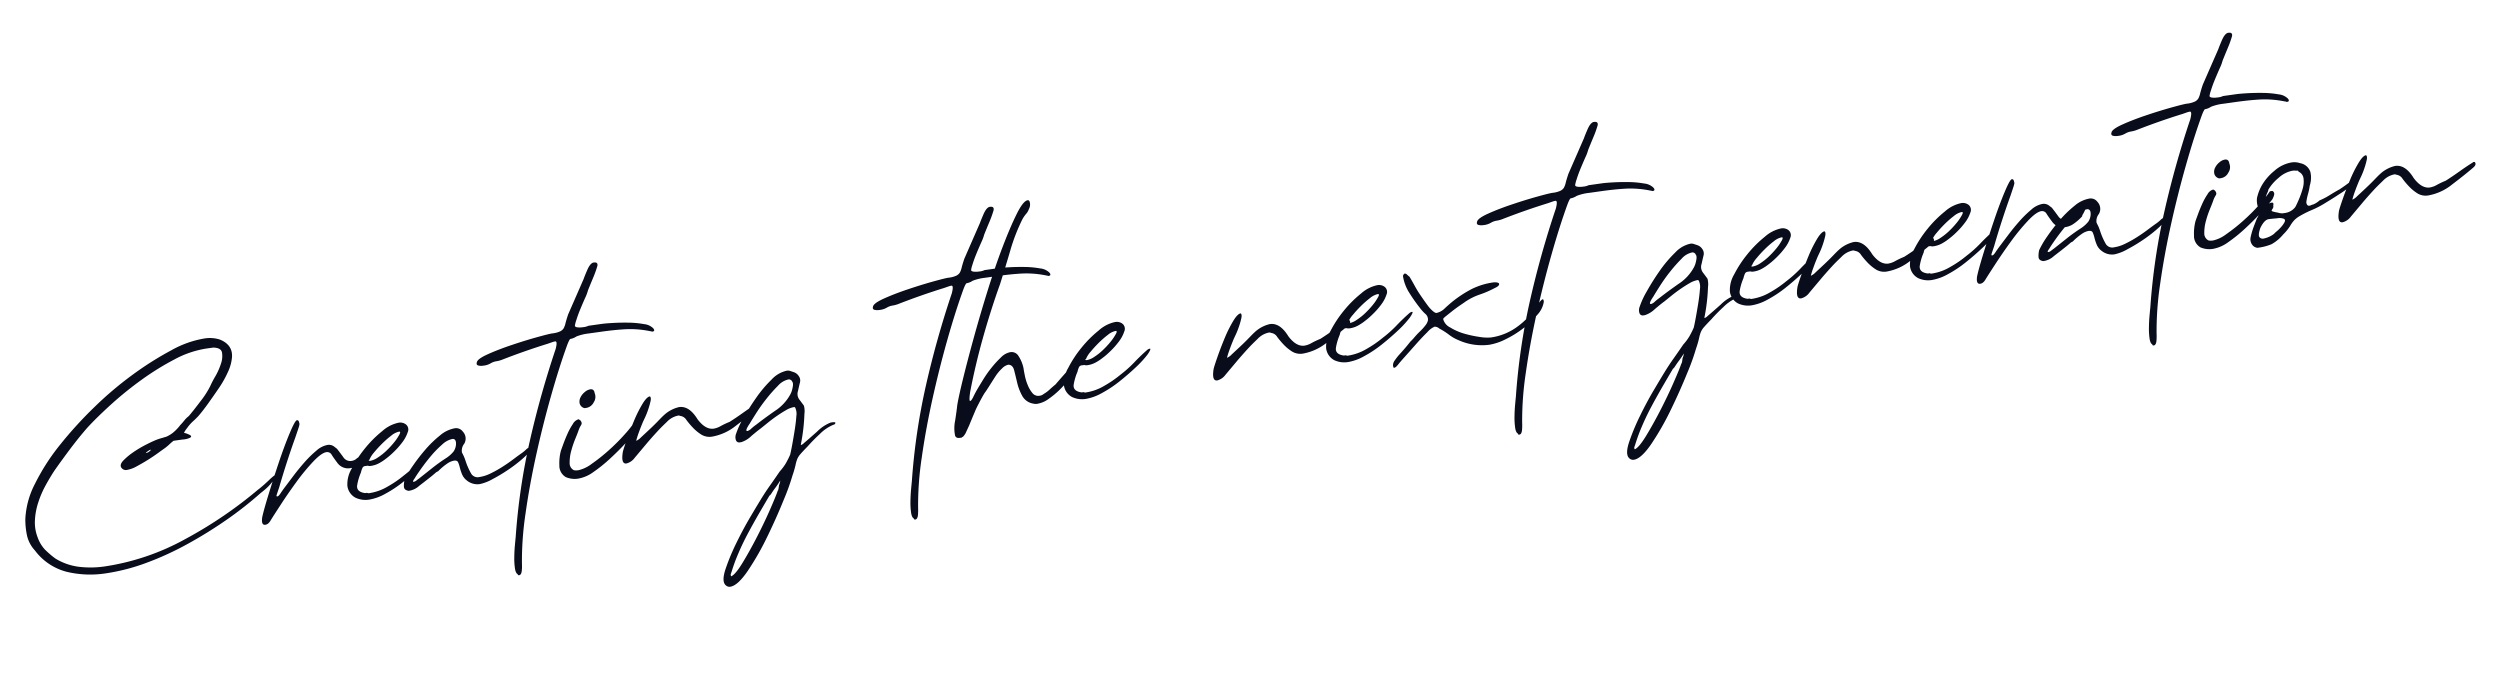 <svg xmlns="http://www.w3.org/2000/svg" width="591.621" height="161.566" viewBox="0 0 591.621 161.566">
  <path id="Path_361478" data-name="Path 361478" d="M-255.341-20.234h2.114a5.031,5.031,0,0,0,1.812-.151q.755-.3-.151-.83a4.424,4.424,0,0,0-1.057-.528,4.594,4.594,0,0,1,.529-.68l.528-.528a9.622,9.622,0,0,1,1.435-1.208q.68-.453,1.434-1.057,1.208-1.057,2.718-2.642t3.02-3.247a24.346,24.346,0,0,0,2.643-3.473,10.2,10.2,0,0,0,1.434-3.322q.6-2.869-2.265-4.53a7.837,7.837,0,0,0-3.775-.755,24.015,24.015,0,0,0-7.928,1.661,76.246,76.246,0,0,0-9.739,4.379,83.377,83.377,0,0,0-10.193,6.417,95.487,95.487,0,0,0-9.286,7.7,50.257,50.257,0,0,0-7.1,8.23,20.182,20.182,0,0,0-3.473,8,18.09,18.09,0,0,0-.151,4,7.745,7.745,0,0,0,1.359,3.7,13.616,13.616,0,0,0,6.719,6.04,23.969,23.969,0,0,0,8.984,1.661,47.248,47.248,0,0,0,10.042-1.133,71.414,71.414,0,0,0,10.344-3.1A103.23,103.23,0,0,0-245.451,0a86.658,86.658,0,0,0,8.833-5.134q.3-.151,1.133-.679A12,12,0,0,0-233.9-7.022q.755-.679,1.359-1.284t.6-.906a2.944,2.944,0,0,0-.831.378,15.012,15.012,0,0,0-1.51.981q-.83.6-1.661,1.133t-1.133.68a100.486,100.486,0,0,1-18.5,9.135,56.753,56.753,0,0,1-20.159,3.851,23.043,23.043,0,0,1-5.889-.755A13.939,13.939,0,0,1-286.9,3.473,22.124,22.124,0,0,1-289.09.982a8.432,8.432,0,0,1-1.284-3.1,9.732,9.732,0,0,1-.075-4,16.179,16.179,0,0,1,1.359-4.077,23.115,23.115,0,0,1,2.341-3.851q1.359-1.812,2.567-3.171,2.114-2.265,4.454-4.605t4.605-4.3q2.567-2.114,6.342-4.681a82.571,82.571,0,0,1,7.927-4.756,64.417,64.417,0,0,1,8.381-3.7,23.456,23.456,0,0,1,7.852-1.51h1.661q1.812.3,1.887,1.434a5.266,5.266,0,0,1-.6,2.567,15.045,15.045,0,0,1-1.736,2.793,23.417,23.417,0,0,0-1.51,2.114,20.7,20.7,0,0,1-2.794,3.247q-2.038,2.038-3.247,3.1a6,6,0,0,0-1.132.83,14.46,14.46,0,0,1-1.133.981,10.864,10.864,0,0,1-1.661,1.359,6.967,6.967,0,0,1-1.963.906q-.906.151-1.51.227a11.806,11.806,0,0,0-1.661.378q-.6.151-2.114.68a25.849,25.849,0,0,0-3.02,1.283,15.045,15.045,0,0,0-2.567,1.586q-1.057.831-.755,1.585a1.3,1.3,0,0,0,1.359.755,7.139,7.139,0,0,0,2.34-.528q1.434-.529,2.793-1.133t2.492-1.208q1.133-.6,1.435-.755a10.979,10.979,0,0,0,1.434-.83Q-256.1-19.781-255.341-20.234Zm-6.191,1.51a1.159,1.159,0,0,1,.453-.151q.3,0,0,.151a1.864,1.864,0,0,1-1.057.453Q-262.438-18.271-261.532-18.724Zm43.639,5.134a2.049,2.049,0,0,0-1.51-.6,5.5,5.5,0,0,0-2.794.981,25.588,25.588,0,0,0-3.171,2.34q-1.586,1.359-3.02,2.793l-2.34,2.34q-.755.755-1.283,1.359t-.831.6q-.3,0-.076-.453l.831-1.661q1.208-2.718,2.643-5.662t2.793-5.512l.982-1.963q.529-1.057.378-1.208,0-.755-.453-.755t-2.114,2.794q-1.661,2.793-3.473,6.417T-234.8-4.606Q-236.466-1.057-237.07.6q-.453,1.51.151,1.812.906.3,1.812-.906.755-.906,2.794-3.247t4.379-4.757a49.6,49.6,0,0,1,4.605-4.228q2.265-1.812,3.473-1.812a1.212,1.212,0,0,1,1.133.83q.377.831,1.132,2.189A3.1,3.1,0,0,0-214.722-8a4.647,4.647,0,0,0,2.189-.6,11.97,11.97,0,0,0,2.039-1.359,1.158,1.158,0,0,1,.3-.529,6.869,6.869,0,0,0,.529-.755,3.31,3.31,0,0,0,.3-.6q.076-.227-.227-.226a4.055,4.055,0,0,0-1.434.83,9.217,9.217,0,0,1-1.888,1.132,2.208,2.208,0,0,1-1.359.453,1.942,1.942,0,0,1-1.812-1.132q-.6-1.133-1.208-2.189Zm5.738,11.929q-2.114-.6-1.585-2.189a13.026,13.026,0,0,1,1.283-2.794,5.01,5.01,0,0,1,.529-1.057.8.8,0,0,1,.68-.3h.6a1.681,1.681,0,0,0,.755.151,5.631,5.631,0,0,0,2.038-.377,11.169,11.169,0,0,0,1.736-.83,16.939,16.939,0,0,0,1.888-1.208,18.5,18.5,0,0,0,2.416-2.038,8.128,8.128,0,0,0,1.661-2.265,1.531,1.531,0,0,0-.227-1.887,2.245,2.245,0,0,0-1.661-.6,8.454,8.454,0,0,0-4.077,1.434,26.963,26.963,0,0,0-4.605,3.473,27.218,27.218,0,0,0-3.775,4.3,7.233,7.233,0,0,0-1.585,3.926,3.7,3.7,0,0,0,1.51,3.02A5.582,5.582,0,0,0-211.4,0a11.693,11.693,0,0,0,3.926-.831,27.576,27.576,0,0,0,4.454-2.114q2.19-1.284,4.228-2.718a24.956,24.956,0,0,0,3.247-2.642,6,6,0,0,0,.755-.906q.3-.453,0-.453a1.468,1.468,0,0,0-.755.3q-1.812,1.208-3.322,2.416a28.259,28.259,0,0,1-3.624,2.416,25.565,25.565,0,0,1-4.077,2.038,12.076,12.076,0,0,1-4.53.981.874.874,0,0,1-.6-.151Zm2.114-7.7a5.964,5.964,0,0,1,1.283-1.51,27.958,27.958,0,0,1,2.19-1.812,22.063,22.063,0,0,1,2.416-1.585,4.326,4.326,0,0,1,1.963-.68q.6,0-.3,1.057a11.138,11.138,0,0,1-1.359,1.434,20.738,20.738,0,0,1-1.963,1.586A13.816,13.816,0,0,1-208-9.589a4.692,4.692,0,0,1-1.887.529.67.67,0,0,1-.3-.076Q-210.343-9.211-210.041-9.362Zm19.781,3.02q.755,0,.906.529a7.436,7.436,0,0,1,.227,1.284,11.708,11.708,0,0,0,.3,1.661,3.561,3.561,0,0,0,.981,1.661A3.919,3.919,0,0,0-184.975,0,10.546,10.546,0,0,0-181.8-.755a38.142,38.142,0,0,0,4.228-1.812,32.528,32.528,0,0,0,3.775-2.19q1.661-1.132,1.812-1.736.3-.453-.3-.453a2.717,2.717,0,0,0-.831.453,10.711,10.711,0,0,1-.982.6q-.906.453-2.265,1.208t-2.869,1.434a27.009,27.009,0,0,1-2.944,1.132,8.828,8.828,0,0,1-2.643.453,1.793,1.793,0,0,1-1.812-.981,15.929,15.929,0,0,1-.906-3.1,12.5,12.5,0,0,0-.3-1.359l-.3-.906a2.632,2.632,0,0,1,.831-1.963,2.4,2.4,0,0,0,.076-2.869,1.96,1.96,0,0,0-1.812-1.057,7.41,7.41,0,0,0-3.7,1.208,26.043,26.043,0,0,0-3.926,2.869,44.533,44.533,0,0,0-3.473,3.4,21.724,21.724,0,0,0-2.34,2.944,5.615,5.615,0,0,0-.377,1.586q-.076.831.981,1.133a4.534,4.534,0,0,0,2.643-.831q1.737-.982,2.492-1.434,1.057-.6,1.963-1.208l.453-.151a14.262,14.262,0,0,1,2.567-1.586A4.109,4.109,0,0,1-190.26-6.342Zm-1.661-.906a40.427,40.427,0,0,0-3.624,1.887q-1.661.982-3.473,2.039-.3.151-.68.378a1.354,1.354,0,0,1-.68.227q-.453,0,.3-.755.6-.755,1.888-2.114t2.718-2.642a24.206,24.206,0,0,1,2.945-2.265,5,5,0,0,1,2.567-.981q.755,0,.755.906a3.312,3.312,0,0,1-.831,2.038A7.236,7.236,0,0,1-191.921-7.248Zm34.428-24.16a11.218,11.218,0,0,1,2.945-.3h2.945q3.322,0,5.965.226a23.24,23.24,0,0,1,5.662,1.283.308.308,0,0,1,.227.076.308.308,0,0,0,.227.075q.755,0,.3-.755a3.644,3.644,0,0,0-2.038-1.284,21.957,21.957,0,0,0-3.473-.83q-1.887-.3-3.7-.453t-2.718-.151h-3.171a3.75,3.75,0,0,1-1.359.151,4.725,4.725,0,0,1-1.284-.151q-.529-.151-.529-.453a7.061,7.061,0,0,1,.529-1.284q.529-1.133,1.284-2.416t1.51-2.492a9.96,9.96,0,0,0,.906-1.661q.6-1.057,1.585-2.718a25.071,25.071,0,0,0,1.434-2.718q.3-.906-.755-.906h-.151q-.755.151-1.586,1.51t-1.132,1.963l-2.416,3.926-2.416,3.926q-.6,1.208-.906,1.963a4.582,4.582,0,0,1-.6,1.132,2.047,2.047,0,0,1-.906.6,6.1,6.1,0,0,1-1.963.227q-.755,0-3.624.377t-6.115.982q-3.247.6-5.889,1.359t-2.944,1.51q-.3.6.151.831a2.72,2.72,0,0,0,1.208.226,4.206,4.206,0,0,0,1.812-.3,3.709,3.709,0,0,1,1.359-.3,7,7,0,0,0,1.359-.151q5.738-1.359,11.325-2.265l1.133-.227a3.5,3.5,0,0,1,.68-.075q.6,0-.151,1.812a223.574,223.574,0,0,0-9.135,20.838,150.332,150.332,0,0,0-6.418,21.9q-.151.6-.453,1.887t-.528,2.718a17.035,17.035,0,0,0-.227,2.642q0,1.208.453,1.51a.267.267,0,0,0,.3.3q.6,0,.831-1.208a11.818,11.818,0,0,0,.227-1.51A75.53,75.53,0,0,1-175.236,8.38q1.887-6.568,4.454-13.439t5.436-13.364q2.869-6.493,5.436-11.325.755-1.359.982-1.284A3.691,3.691,0,0,0-157.493-31.408ZM-146.47-9.664A28.992,28.992,0,0,1-149.49-6.8a46.274,46.274,0,0,1-4.228,3.171A40.958,40.958,0,0,1-158.1-1.057,8.153,8.153,0,0,1-161.419,0a3.346,3.346,0,0,1-1.057-.151,1.824,1.824,0,0,1-.755-1.888,10.073,10.073,0,0,1,.755-2.718,22.814,22.814,0,0,1,1.359-2.718q.755-1.283,1.057-1.887a5.55,5.55,0,0,1,.755-1.133q.453-.528-.151-1.283-.151,0-.151-.076t-.151-.076a2.23,2.23,0,0,0-1.435.906,14.462,14.462,0,0,0-1.585,2.114q-.755,1.208-1.359,2.341t-.755,1.434a11.44,11.44,0,0,0-.831,3.322,3.106,3.106,0,0,0,1.133,3.02,5.3,5.3,0,0,0,2.869.755A8.62,8.62,0,0,0-157.946.906a35.846,35.846,0,0,0,4.3-2.567q2.19-1.51,4.228-3.171t3.246-2.869q.755-1.057.6-1.51t-.453-.453Zm-11.023-4.681a2.384,2.384,0,0,0,1.887-1.057,2.291,2.291,0,0,0,.529-2.114q0-1.057-.906-1.057a2.708,2.708,0,0,0-1.359.453,3.732,3.732,0,0,0-1.208,1.132,2.14,2.14,0,0,0-.377,1.434,1.544,1.544,0,0,0,.981,1.208Zm33.069,8a18.856,18.856,0,0,0-2.189.679,4.928,4.928,0,0,1-1.737.378q-1.963,0-3.473-2.718-1.51-3.473-3.926-3.473a7.834,7.834,0,0,0-3.775,1.359q-.453.3-1.51,1.133t-2.341,1.736q-1.284.906-2.265,1.585a3.4,3.4,0,0,1-1.283.68,19.887,19.887,0,0,1,.906-1.888q.6-1.133,1.057-1.887.151-.3.755-1.208a18.24,18.24,0,0,0,1.132-1.963,18.232,18.232,0,0,0,.831-1.887q.3-.831,0-1.133-.755,0-2.038,1.586a30.325,30.325,0,0,0-2.492,3.624q-1.208,2.038-2.265,4.077T-150.4-2.869Q-151.3,0-149.943,0a3.468,3.468,0,0,0,2.114-1.057l3.02-2.718q1.51-1.359,3.171-2.718.906-.755,2.492-1.887a5.039,5.039,0,0,1,2.794-1.133.874.874,0,0,1,.6.151,1.972,1.972,0,0,1,1.284,1.132,19.147,19.147,0,0,0,1.283,2.038A10.317,10.317,0,0,0-131.446-4.3a3.724,3.724,0,0,0,2.492.831,12.412,12.412,0,0,0,5.965-1.812q3.246-1.812,5.36-3.171.755-.453.755-.906t-.3-.453q-.3,0-.3.076t-.151.075q-1.661.755-3.4,1.661T-124.424-6.342Zm13.137,9.664a21.137,21.137,0,0,1-1.359,1.963,12.84,12.84,0,0,1-1.661,1.661q-1.51,1.661-2.793,3.02t-2.643,3.02q-.755.906-2.869,3.549t-4.153,5.663a51.557,51.557,0,0,0-3.4,5.738q-1.359,2.718-.6,3.775a1.306,1.306,0,0,0,1.057.6q1.812,0,4.681-3.171a64.9,64.9,0,0,0,5.662-7.323q2.793-4.153,5.058-8.078a52.294,52.294,0,0,0,2.869-5.436,24.169,24.169,0,0,0,1.057-2.34,8.954,8.954,0,0,1,.6-1.359,4.234,4.234,0,0,1,.906-1.057q.6-.528,1.963-1.585a40.167,40.167,0,0,1,3.246-2.492,9.892,9.892,0,0,1,3.549-1.736.484.484,0,0,0,.453-.3q.151-.3-.755-.3h-.3a9.344,9.344,0,0,0-3.473,1.661q-2.265,1.51-3.473,2.265a1.62,1.62,0,0,1-.529.3q-.377.151-.227-.151a44.153,44.153,0,0,0,1.812-6.946,4.939,4.939,0,0,0,.151-1.963q-.151-.3-.906-1.661a2.214,2.214,0,0,1,0-1.963q.453-1.208.755-1.963a1.769,1.769,0,0,0-.076-1.51,2.245,2.245,0,0,0-.981-1.057l-.906-.453a1.681,1.681,0,0,0-.755-.151,6.9,6.9,0,0,0-3.851,1.585A29.2,29.2,0,0,0-117.4-11.1a56.99,56.99,0,0,0-3.7,4.379,19.557,19.557,0,0,0-2.265,3.549,2.2,2.2,0,0,0-.151,1.359.809.809,0,0,0,.906.6h.3a6.128,6.128,0,0,0,2.567-1.132q1.812-1.133,2.416-1.435l1.887-1.132q1.132-.68,2.34-1.284t2.34-1.057A5.564,5.564,0,0,1-108.72-7.7l.151.151a3.379,3.379,0,0,1,0,2.039q-.3,1.434-.831,3.171T-110.456.982Q-110.985,2.567-111.287,3.322ZM-128.8,28.69a40.2,40.2,0,0,1,2.114-3.926q1.359-2.265,3.02-4.53t3.322-4.379q1.661-2.114,2.869-3.624.151,0,.6-.528t1.057-1.133q.6-.6,1.359-1.51a3.356,3.356,0,0,1-.453,1.057q-.3,1.208-.453,1.208-.6,1.208-2.416,4.152t-4,6.04q-2.189,3.1-4.228,5.587t-3.1,2.794a.642.642,0,0,1,0-.6Zm20.385-42.431q.3.453-.151,1.586a4.905,4.905,0,0,1-.755,1.434A10.747,10.747,0,0,1-113.476-7.4q-2.945,1.51-4.757,2.567a12.051,12.051,0,0,0-1.284.755,2.2,2.2,0,0,1-.981.453q-.755,0,.755-1.661.6-.755,1.887-2.265a39.628,39.628,0,0,1,2.869-3.02,34.768,34.768,0,0,1,3.1-2.642,4.613,4.613,0,0,1,2.567-1.133A.809.809,0,0,1-108.418-13.741Zm45.6-17.667a11.218,11.218,0,0,1,2.944-.3h2.944q3.322,0,5.965.226A23.24,23.24,0,0,1-45.3-30.2a.308.308,0,0,1,.226.076.308.308,0,0,0,.227.075q.755,0,.3-.755a3.644,3.644,0,0,0-2.039-1.284,21.957,21.957,0,0,0-3.473-.83q-1.887-.3-3.7-.453t-2.718-.151h-3.171A3.75,3.75,0,0,1-61-33.371a4.725,4.725,0,0,1-1.283-.151q-.528-.151-.528-.453a7.061,7.061,0,0,1,.528-1.284q.528-1.133,1.283-2.416t1.51-2.492a9.961,9.961,0,0,0,.906-1.661q.6-1.057,1.586-2.718a25.076,25.076,0,0,0,1.435-2.718q.3-.906-.755-.906h-.151q-.755.151-1.585,1.51T-59.192-44.7l-2.416,3.926-2.416,3.926q-.6,1.208-.906,1.963a4.582,4.582,0,0,1-.6,1.132,2.047,2.047,0,0,1-.906.6,6.1,6.1,0,0,1-1.963.227q-.755,0-3.624.377t-6.116.982q-3.246.6-5.889,1.359t-2.945,1.51q-.3.6.151.831a2.72,2.72,0,0,0,1.208.226,4.206,4.206,0,0,0,1.812-.3,3.709,3.709,0,0,1,1.359-.3,7,7,0,0,0,1.359-.151q5.738-1.359,11.325-2.265l1.132-.227a3.5,3.5,0,0,1,.679-.075q.6,0-.151,1.812A223.578,223.578,0,0,0-77.237-8.305a150.332,150.332,0,0,0-6.417,21.9q-.151.6-.453,1.887t-.529,2.718a17.036,17.036,0,0,0-.226,2.642q0,1.208.453,1.51a.267.267,0,0,0,.3.3q.6,0,.83-1.208a11.818,11.818,0,0,0,.227-1.51A75.531,75.531,0,0,1-80.559,8.38Q-78.671,1.812-76.1-5.059t5.436-13.364q2.869-6.493,5.436-11.325.755-1.359.981-1.284A3.691,3.691,0,0,0-62.816-31.408ZM-51.642-.453a6.188,6.188,0,0,0,2.718-.755A20.173,20.173,0,0,0-45.979-3.02a23.142,23.142,0,0,0,2.642-2.265l1.963-1.963a5.182,5.182,0,0,0,1.434-1.661q.227-.6-.226-.6A5.741,5.741,0,0,0-42.28-8.154q-1.208.906-2.265,1.812T-46.81-4.379q-.755.453-1.51.981a7.5,7.5,0,0,1-1.51.83l-.3.151a1.681,1.681,0,0,1-.755.151A1.755,1.755,0,0,1-52.472-3.1a6.989,6.989,0,0,1-.83-1.963,11.827,11.827,0,0,1-.378-2.265q-.076-1.133-.076-1.888a8.357,8.357,0,0,0-.906-3.322,1.9,1.9,0,0,0-1.661-.906,4.177,4.177,0,0,0-2.341.906,23.728,23.728,0,0,0-2.567,2.114,26.974,26.974,0,0,0-2.34,2.491q-1.057,1.283-1.661,2.038T-66.44-4.228q-.6.906-.906.906t.3-2.114q2.114-6.191,4.832-12.382t5.738-11.929Q-54.813-33.22-53-37.222a43.582,43.582,0,0,1,3.926-7.021,8.049,8.049,0,0,1,1.057-1.132,3,3,0,0,0,.755-.982,2.208,2.208,0,0,0,.453-1.359q0-.755-.453-.755-1.057,0-3.02,2.869t-4.379,7.248q-2.416,4.379-4.983,9.815T-64.4-18.045q-2.189,5.059-3.851,9.211t-2.265,6.115q-.3,1.208-.981,3.473a8.712,8.712,0,0,0-.528,3.322q0,.906,1.057.906h.453a.435.435,0,0,1,.3-.151A3.835,3.835,0,0,0-69.233,3.7q.528-.83.831-1.283c.805-1.409,2.189-3.7,2.189-3.7s1.485-2.189,2.491-3.4q.453-.453,1.284-1.435T-60.7-8.154a10.025,10.025,0,0,1,1.888-1.736,3.091,3.091,0,0,1,1.585-.679q1.057.151,1.208,1.51t.3,3.02a12.177,12.177,0,0,0,.755,3.247A3.643,3.643,0,0,0-52.548-.6,2.1,2.1,0,0,0-51.642-.453Zm10.721-1.208q-2.114-.6-1.586-2.189a13.027,13.027,0,0,1,1.284-2.794A5.01,5.01,0,0,1-40.695-7.7a.8.8,0,0,1,.68-.3h.6a1.681,1.681,0,0,0,.755.151,5.631,5.631,0,0,0,2.038-.377,11.17,11.17,0,0,0,1.737-.83,16.94,16.94,0,0,0,1.887-1.208,18.5,18.5,0,0,0,2.416-2.038,8.127,8.127,0,0,0,1.661-2.265,1.531,1.531,0,0,0-.226-1.887,2.245,2.245,0,0,0-1.661-.6,8.454,8.454,0,0,0-4.077,1.434,26.963,26.963,0,0,0-4.606,3.473,27.219,27.219,0,0,0-3.775,4.3,7.233,7.233,0,0,0-1.586,3.926,3.7,3.7,0,0,0,1.51,3.02A5.582,5.582,0,0,0-40.166,0,11.693,11.693,0,0,0-36.24-.831a27.576,27.576,0,0,0,4.454-2.114q2.19-1.284,4.228-2.718a24.955,24.955,0,0,0,3.247-2.642,6,6,0,0,0,.755-.906q.3-.453,0-.453a1.468,1.468,0,0,0-.755.3q-1.812,1.208-3.322,2.416A28.259,28.259,0,0,1-31.257-4.53a25.564,25.564,0,0,1-4.077,2.038,12.076,12.076,0,0,1-4.53.981.874.874,0,0,1-.6-.151Zm2.114-7.7a5.964,5.964,0,0,1,1.284-1.51,27.958,27.958,0,0,1,2.189-1.812,22.063,22.063,0,0,1,2.416-1.585,4.326,4.326,0,0,1,1.963-.68q.6,0-.3,1.057a11.138,11.138,0,0,1-1.359,1.434,20.74,20.74,0,0,1-1.963,1.586,13.816,13.816,0,0,1-2.189,1.283,4.692,4.692,0,0,1-1.888.529.67.67,0,0,1-.3-.076Q-39.109-9.211-38.807-9.362Zm55.568,3.02a18.856,18.856,0,0,0-2.19.679,4.928,4.928,0,0,1-1.736.378Q10.872-5.285,9.362-8q-1.51-3.473-3.926-3.473a7.834,7.834,0,0,0-3.775,1.359q-.453.3-1.51,1.133t-2.34,1.736q-1.284.906-2.265,1.585a3.4,3.4,0,0,1-1.283.68,19.885,19.885,0,0,1,.906-1.888Q-4.228-8-3.775-8.758q.151-.3.755-1.208a18.241,18.241,0,0,0,1.132-1.963,18.232,18.232,0,0,0,.83-1.887q.3-.831,0-1.133-.755,0-2.038,1.586A30.326,30.326,0,0,0-5.587-9.739Q-6.795-7.7-7.852-5.663T-9.211-2.869Q-10.117,0-8.758,0A3.468,3.468,0,0,0-6.644-1.057l3.02-2.718q1.51-1.359,3.171-2.718Q.453-7.248,2.039-8.38A5.039,5.039,0,0,1,4.832-9.513a.874.874,0,0,1,.6.151A1.972,1.972,0,0,1,6.72-8.229,19.149,19.149,0,0,0,8-6.191,10.317,10.317,0,0,0,9.74-4.3a3.724,3.724,0,0,0,2.492.831A12.412,12.412,0,0,0,18.2-5.285q3.246-1.812,5.36-3.171.755-.453.755-.906t-.3-.453q-.3,0-.3.076t-.151.075Q21.9-8.909,20.159-8T16.761-6.342Zm4.983,4.681q-2.114-.6-1.585-2.189a13.027,13.027,0,0,1,1.283-2.794A5.01,5.01,0,0,1,21.971-7.7a.8.8,0,0,1,.68-.3h.6a1.681,1.681,0,0,0,.755.151,5.631,5.631,0,0,0,2.038-.377,11.17,11.17,0,0,0,1.736-.83,16.939,16.939,0,0,0,1.887-1.208,18.5,18.5,0,0,0,2.416-2.038,8.127,8.127,0,0,0,1.661-2.265,1.531,1.531,0,0,0-.226-1.887,2.245,2.245,0,0,0-1.661-.6,8.454,8.454,0,0,0-4.077,1.434,26.963,26.963,0,0,0-4.606,3.473,27.219,27.219,0,0,0-3.775,4.3,7.233,7.233,0,0,0-1.585,3.926,3.7,3.7,0,0,0,1.51,3.02A5.582,5.582,0,0,0,22.5,0a11.693,11.693,0,0,0,3.926-.831A27.576,27.576,0,0,0,30.88-2.944q2.19-1.284,4.228-2.718a24.954,24.954,0,0,0,3.247-2.642,6,6,0,0,0,.755-.906q.3-.453,0-.453a1.468,1.468,0,0,0-.755.3q-1.812,1.208-3.322,2.416A28.258,28.258,0,0,1,31.408-4.53a25.564,25.564,0,0,1-4.077,2.038,12.076,12.076,0,0,1-4.53.981.874.874,0,0,1-.6-.151Zm2.114-7.7a5.964,5.964,0,0,1,1.284-1.51,27.958,27.958,0,0,1,2.189-1.812,22.063,22.063,0,0,1,2.416-1.585,4.326,4.326,0,0,1,1.963-.68q.6,0-.3,1.057a11.138,11.138,0,0,1-1.359,1.434,20.74,20.74,0,0,1-1.963,1.586A13.816,13.816,0,0,1,25.9-9.589a4.692,4.692,0,0,1-1.887.529.67.67,0,0,1-.3-.076Q23.556-9.211,23.858-9.362ZM70.366-7.7q0-.6-.151-.6-.3,0-.906.6l-.755.755a17.187,17.187,0,0,1-5.21,4.228,13.691,13.691,0,0,1-6.569,1.661,10.775,10.775,0,0,1-2.718-.528,25.917,25.917,0,0,1-3.473-1.283,13.266,13.266,0,0,1-3.02-1.888,3.056,3.056,0,0,1-1.359-2.189q0-.151.755-.6t1.661-.981q.906-.528,1.812-.982l1.208-.6a14.214,14.214,0,0,1,3.85-1.359,23.617,23.617,0,0,0,3.85-1.057q1.057-.3,1.132-.755t-1.132-.6a16.659,16.659,0,0,0-5.436.831,27.539,27.539,0,0,0-4.983,2.34q-.755.453-1.963,1.284a3.914,3.914,0,0,1-2.114.83q-.3,0-.831-.6a7.952,7.952,0,0,1-.981-1.434q-.453-.83-.83-1.585l-.529-1.057A25.15,25.15,0,0,1,40.619-15.7q-.453-1.208-.906-2.265a5.669,5.669,0,0,1-.528-.6.653.653,0,0,0-.528-.3q-.151,0-.453.453a10.132,10.132,0,0,0,.906,4.153,39.362,39.362,0,0,0,1.963,3.851,10.621,10.621,0,0,0,1.057,1.585A1.762,1.762,0,0,1,42.582-7.1a2.974,2.974,0,0,1-.755,1.057,12.046,12.046,0,0,1-1.434,1.208q-.831.6-1.51,1.208a10.984,10.984,0,0,1-1.132.906q-.453.453-1.208,1.132T34.957-.227a12.531,12.531,0,0,0-1.435,1.359,1.92,1.92,0,0,0-.6,1.132q0,.6.151.6a1,1,0,0,0,.6-.227,4.414,4.414,0,0,0,.453-.378Q34.579,1.812,36.014.6t3.02-2.567q1.585-1.359,3.02-2.416a4.821,4.821,0,0,1,1.887-1.057,1.657,1.657,0,0,1,1.057.6A16.219,16.219,0,0,1,47.037-3.1,9.717,9.717,0,0,0,49.075-1.51,13.5,13.5,0,0,0,56.172.6a13.407,13.407,0,0,0,4-.755,23.484,23.484,0,0,0,4.454-1.963A21.278,21.278,0,0,0,68.4-4.832,5.868,5.868,0,0,0,70.366-7.7ZM81.54-31.408a11.218,11.218,0,0,1,2.944-.3h2.945q3.322,0,5.965.226A23.24,23.24,0,0,1,99.056-30.2a.308.308,0,0,1,.227.076.308.308,0,0,0,.227.075q.755,0,.3-.755a3.644,3.644,0,0,0-2.039-1.284,21.957,21.957,0,0,0-3.473-.83q-1.887-.3-3.7-.453t-2.718-.151H84.711a3.75,3.75,0,0,1-1.359.151,4.725,4.725,0,0,1-1.284-.151q-.528-.151-.528-.453a7.061,7.061,0,0,1,.528-1.284q.528-1.133,1.284-2.416t1.51-2.492a9.961,9.961,0,0,0,.906-1.661q.6-1.057,1.586-2.718a25.075,25.075,0,0,0,1.435-2.718q.3-.906-.755-.906h-.151q-.755.151-1.586,1.51T85.164-44.7L82.748-40.77l-2.416,3.926q-.6,1.208-.906,1.963a4.582,4.582,0,0,1-.6,1.132,2.047,2.047,0,0,1-.906.6,6.1,6.1,0,0,1-1.963.227q-.755,0-3.624.377t-6.116.982q-3.247.6-5.889,1.359T57.38-28.69q-.3.6.151.831a2.72,2.72,0,0,0,1.208.226,4.206,4.206,0,0,0,1.812-.3,3.709,3.709,0,0,1,1.359-.3,7,7,0,0,0,1.359-.151q5.738-1.359,11.325-2.265l1.132-.227a3.5,3.5,0,0,1,.679-.075q.6,0-.151,1.812A223.578,223.578,0,0,0,67.119-8.305,150.333,150.333,0,0,0,60.7,13.59q-.151.6-.453,1.887T59.72,18.2a17.035,17.035,0,0,0-.227,2.642q0,1.208.453,1.51a.267.267,0,0,0,.3.3q.6,0,.83-1.208a11.818,11.818,0,0,0,.227-1.51A75.53,75.53,0,0,1,63.8,8.38q1.887-6.568,4.454-13.439t5.436-13.364q2.869-6.493,5.436-11.325.755-1.359.981-1.284A3.691,3.691,0,0,0,81.54-31.408Zm23.1,34.73a21.137,21.137,0,0,1-1.359,1.963,12.84,12.84,0,0,1-1.661,1.661q-1.51,1.661-2.793,3.02t-2.643,3.02q-.755.906-2.869,3.549T89.165,22.2a51.554,51.554,0,0,0-3.4,5.738q-1.359,2.718-.6,3.775a1.306,1.306,0,0,0,1.057.6q1.812,0,4.681-3.171a64.9,64.9,0,0,0,5.662-7.323q2.793-4.153,5.058-8.078a52.294,52.294,0,0,0,2.869-5.436,24.169,24.169,0,0,0,1.057-2.34,8.954,8.954,0,0,1,.6-1.359,4.234,4.234,0,0,1,.906-1.057q.6-.528,1.963-1.585a40.167,40.167,0,0,1,3.246-2.492,9.892,9.892,0,0,1,3.549-1.736.484.484,0,0,0,.453-.3q.151-.3-.755-.3h-.3a9.344,9.344,0,0,0-3.473,1.661Q109.475.3,108.267,1.057a1.62,1.62,0,0,1-.529.3q-.377.151-.227-.151a44.153,44.153,0,0,0,1.812-6.946,4.939,4.939,0,0,0,.151-1.963q-.151-.3-.906-1.661a2.214,2.214,0,0,1,0-1.963q.453-1.208.755-1.963a1.769,1.769,0,0,0-.076-1.51,2.245,2.245,0,0,0-.981-1.057l-.906-.453a1.681,1.681,0,0,0-.755-.151,6.9,6.9,0,0,0-3.851,1.585A29.2,29.2,0,0,0,98.527-11.1a56.99,56.99,0,0,0-3.7,4.379,19.557,19.557,0,0,0-2.265,3.549,2.2,2.2,0,0,0-.151,1.359.809.809,0,0,0,.906.6h.3A6.128,6.128,0,0,0,96.187-2.34Q98-3.473,98.6-3.775l1.887-1.132q1.132-.68,2.34-1.284t2.34-1.057A5.564,5.564,0,0,1,107.21-7.7l.151.151a3.379,3.379,0,0,1,0,2.039q-.3,1.434-.831,3.171T105.473.982Q104.945,2.567,104.643,3.322ZM87.127,28.69a40.193,40.193,0,0,1,2.114-3.926q1.359-2.265,3.02-4.53t3.322-4.379q1.661-2.114,2.869-3.624.151,0,.6-.528t1.057-1.133q.6-.6,1.359-1.51a3.356,3.356,0,0,1-.453,1.057q-.3,1.208-.453,1.208-.6,1.208-2.416,4.152t-4,6.04q-2.189,3.1-4.228,5.587t-3.1,2.794a.642.642,0,0,1,0-.6Zm20.385-42.431q.3.453-.151,1.586a4.905,4.905,0,0,1-.755,1.434A10.747,10.747,0,0,1,102.453-7.4Q99.509-5.889,97.7-4.832a12.051,12.051,0,0,0-1.284.755,2.2,2.2,0,0,1-.981.453q-.755,0,.755-1.661.6-.755,1.887-2.265a39.628,39.628,0,0,1,2.869-3.02,34.768,34.768,0,0,1,3.1-2.642,4.613,4.613,0,0,1,2.567-1.133A.809.809,0,0,1,107.512-13.741Zm10.721,12.08q-2.114-.6-1.586-2.189a13.027,13.027,0,0,1,1.284-2.794,5.01,5.01,0,0,1,.529-1.057.8.8,0,0,1,.679-.3h.6a1.681,1.681,0,0,0,.755.151,5.631,5.631,0,0,0,2.038-.377,11.17,11.17,0,0,0,1.737-.83,16.94,16.94,0,0,0,1.887-1.208,18.505,18.505,0,0,0,2.416-2.038,8.128,8.128,0,0,0,1.661-2.265,1.531,1.531,0,0,0-.227-1.887,2.245,2.245,0,0,0-1.661-.6,8.454,8.454,0,0,0-4.077,1.434,26.963,26.963,0,0,0-4.605,3.473,27.218,27.218,0,0,0-3.775,4.3,7.233,7.233,0,0,0-1.586,3.926,3.7,3.7,0,0,0,1.51,3.02A5.582,5.582,0,0,0,118.988,0a11.693,11.693,0,0,0,3.926-.831,27.576,27.576,0,0,0,4.454-2.114q2.19-1.284,4.228-2.718a24.956,24.956,0,0,0,3.247-2.642,6,6,0,0,0,.755-.906q.3-.453,0-.453a1.468,1.468,0,0,0-.755.3q-1.812,1.208-3.322,2.416A28.259,28.259,0,0,1,127.9-4.53a25.565,25.565,0,0,1-4.077,2.038,12.076,12.076,0,0,1-4.53.981.874.874,0,0,1-.6-.151Zm2.114-7.7a5.964,5.964,0,0,1,1.284-1.51,27.958,27.958,0,0,1,2.189-1.812,22.063,22.063,0,0,1,2.416-1.585,4.326,4.326,0,0,1,1.963-.68q.6,0-.3,1.057a11.139,11.139,0,0,1-1.359,1.434,20.739,20.739,0,0,1-1.963,1.586,13.816,13.816,0,0,1-2.189,1.283,4.692,4.692,0,0,1-1.887.529.67.67,0,0,1-.3-.076Q120.045-9.211,120.347-9.362Zm35.938,3.02a18.856,18.856,0,0,0-2.19.679,4.928,4.928,0,0,1-1.736.378q-1.963,0-3.473-2.718-1.51-3.473-3.926-3.473a7.834,7.834,0,0,0-3.775,1.359q-.453.3-1.51,1.133t-2.34,1.736q-1.284.906-2.265,1.585a3.4,3.4,0,0,1-1.283.68,19.887,19.887,0,0,1,.906-1.888q.6-1.133,1.057-1.887.151-.3.755-1.208a18.24,18.24,0,0,0,1.132-1.963,18.232,18.232,0,0,0,.831-1.887q.3-.831,0-1.133-.755,0-2.038,1.586a30.325,30.325,0,0,0-2.492,3.624q-1.208,2.038-2.265,4.077t-1.359,2.794Q129.407,0,130.766,0a3.468,3.468,0,0,0,2.114-1.057l3.02-2.718q1.51-1.359,3.171-2.718.906-.755,2.492-1.887a5.039,5.039,0,0,1,2.793-1.133.874.874,0,0,1,.6.151,1.972,1.972,0,0,1,1.284,1.132,19.147,19.147,0,0,0,1.283,2.038A10.317,10.317,0,0,0,149.263-4.3a3.724,3.724,0,0,0,2.492.831,12.412,12.412,0,0,0,5.965-1.812q3.246-1.812,5.36-3.171.755-.453.755-.906t-.3-.453q-.3,0-.3.076t-.151.075q-1.661.755-3.4,1.661T156.285-6.342Zm4.983,4.681q-2.114-.6-1.585-2.189a13.026,13.026,0,0,1,1.283-2.794,5.01,5.01,0,0,1,.529-1.057.8.8,0,0,1,.68-.3h.6a1.681,1.681,0,0,0,.755.151,5.631,5.631,0,0,0,2.038-.377,11.169,11.169,0,0,0,1.736-.83,16.939,16.939,0,0,0,1.888-1.208,18.5,18.5,0,0,0,2.416-2.038,8.128,8.128,0,0,0,1.661-2.265,1.531,1.531,0,0,0-.227-1.887,2.245,2.245,0,0,0-1.661-.6,8.454,8.454,0,0,0-4.077,1.434,26.963,26.963,0,0,0-4.605,3.473,27.218,27.218,0,0,0-3.775,4.3,7.233,7.233,0,0,0-1.585,3.926,3.7,3.7,0,0,0,1.51,3.02A5.582,5.582,0,0,0,162.023,0a11.693,11.693,0,0,0,3.926-.831A27.576,27.576,0,0,0,170.4-2.944q2.19-1.284,4.228-2.718a24.956,24.956,0,0,0,3.247-2.642,6,6,0,0,0,.755-.906q.3-.453,0-.453a1.468,1.468,0,0,0-.755.3q-1.812,1.208-3.322,2.416a28.259,28.259,0,0,1-3.624,2.416,25.564,25.564,0,0,1-4.077,2.038,12.076,12.076,0,0,1-4.53.981.874.874,0,0,1-.6-.151Zm2.114-7.7a5.964,5.964,0,0,1,1.284-1.51,27.955,27.955,0,0,1,2.189-1.812,22.062,22.062,0,0,1,2.416-1.585,4.326,4.326,0,0,1,1.963-.68q.6,0-.3,1.057a11.138,11.138,0,0,1-1.359,1.434,20.738,20.738,0,0,1-1.963,1.586,13.816,13.816,0,0,1-2.189,1.283,4.692,4.692,0,0,1-1.887.529.67.67,0,0,1-.3-.076Q163.08-9.211,163.382-9.362Zm28.539-4.228a2.049,2.049,0,0,0-1.51-.6,5.5,5.5,0,0,0-2.794.981,25.588,25.588,0,0,0-3.171,2.34q-1.586,1.359-3.02,2.793l-2.34,2.34q-.755.755-1.283,1.359t-.831.6q-.3,0-.076-.453l.831-1.661q1.208-2.718,2.643-5.662t2.793-5.512l.982-1.963q.529-1.057.378-1.208,0-.755-.453-.755T181.955-18.2q-1.661,2.793-3.473,6.417t-3.473,7.172Q173.348-1.057,172.744.6q-.453,1.51.151,1.812.906.3,1.812-.906Q175.462.6,177.5-1.737t4.379-4.757a49.6,49.6,0,0,1,4.605-4.228q2.265-1.812,3.473-1.812a1.212,1.212,0,0,1,1.133.83q.377.831,1.132,2.189A3.1,3.1,0,0,0,195.092-8a4.647,4.647,0,0,0,2.189-.6,11.97,11.97,0,0,0,2.039-1.359,1.158,1.158,0,0,1,.3-.529,6.869,6.869,0,0,0,.529-.755,3.31,3.31,0,0,0,.3-.6q.076-.227-.227-.226a4.055,4.055,0,0,0-1.434.83,9.217,9.217,0,0,1-1.888,1.132,2.208,2.208,0,0,1-1.359.453,1.942,1.942,0,0,1-1.812-1.132q-.6-1.133-1.208-2.189Zm8.456,7.248q.755,0,.906.529a7.436,7.436,0,0,1,.227,1.284,11.708,11.708,0,0,0,.3,1.661,3.561,3.561,0,0,0,.981,1.661A3.919,3.919,0,0,0,205.662,0a10.546,10.546,0,0,0,3.171-.755,38.142,38.142,0,0,0,4.228-1.812,32.528,32.528,0,0,0,3.775-2.19q1.661-1.132,1.812-1.736.3-.453-.3-.453a2.717,2.717,0,0,0-.831.453,10.711,10.711,0,0,1-.982.6q-.906.453-2.265,1.208T211.4-3.247a27.009,27.009,0,0,1-2.944,1.132,8.828,8.828,0,0,1-2.643.453A1.793,1.793,0,0,1,204-2.642a15.929,15.929,0,0,1-.906-3.1,12.5,12.5,0,0,0-.3-1.359l-.3-.906a2.632,2.632,0,0,1,.831-1.963,2.4,2.4,0,0,0,.076-2.869,1.96,1.96,0,0,0-1.812-1.057,7.41,7.41,0,0,0-3.7,1.208,26.043,26.043,0,0,0-3.926,2.869,44.533,44.533,0,0,0-3.473,3.4,21.724,21.724,0,0,0-2.34,2.944,5.615,5.615,0,0,0-.377,1.586q-.076.831.981,1.133a4.534,4.534,0,0,0,2.643-.831q1.737-.982,2.492-1.434,1.057-.6,1.963-1.208l.453-.151a14.262,14.262,0,0,1,2.567-1.586A4.109,4.109,0,0,1,200.377-6.342Zm-1.661-.906a40.427,40.427,0,0,0-3.624,1.887q-1.661.982-3.473,2.039-.3.151-.68.378a1.354,1.354,0,0,1-.68.227q-.453,0,.3-.755.6-.755,1.888-2.114t2.718-2.642a24.206,24.206,0,0,1,2.945-2.265,5,5,0,0,1,2.567-.981q.755,0,.755.906a3.312,3.312,0,0,1-.831,2.038A7.236,7.236,0,0,1,198.716-7.248Zm34.428-24.16a11.218,11.218,0,0,1,2.945-.3h2.945q3.322,0,5.965.226A23.24,23.24,0,0,1,250.66-30.2a.308.308,0,0,1,.227.076.308.308,0,0,0,.227.075q.755,0,.3-.755a3.644,3.644,0,0,0-2.038-1.284,21.957,21.957,0,0,0-3.473-.83q-1.887-.3-3.7-.453t-2.718-.151h-3.171a3.75,3.75,0,0,1-1.359.151,4.725,4.725,0,0,1-1.284-.151q-.529-.151-.529-.453a7.061,7.061,0,0,1,.529-1.284q.529-1.133,1.284-2.416t1.51-2.492a9.96,9.96,0,0,0,.906-1.661q.6-1.057,1.585-2.718a25.071,25.071,0,0,0,1.434-2.718q.3-.906-.755-.906h-.151q-.755.151-1.586,1.51T236.768-44.7l-2.416,3.926-2.416,3.926q-.6,1.208-.906,1.963a4.582,4.582,0,0,1-.6,1.132,2.047,2.047,0,0,1-.906.6,6.1,6.1,0,0,1-1.963.227q-.755,0-3.624.377t-6.115.982q-3.247.6-5.889,1.359t-2.944,1.51q-.3.6.151.831a2.72,2.72,0,0,0,1.208.226,4.206,4.206,0,0,0,1.812-.3,3.709,3.709,0,0,1,1.359-.3,7,7,0,0,0,1.359-.151q5.738-1.359,11.325-2.265l1.133-.227a3.5,3.5,0,0,1,.68-.075q.6,0-.151,1.812a223.574,223.574,0,0,0-9.135,20.838,150.332,150.332,0,0,0-6.418,21.9q-.151.6-.453,1.887t-.528,2.718a17.035,17.035,0,0,0-.227,2.642q0,1.208.453,1.51a.267.267,0,0,0,.3.3q.6,0,.831-1.208a11.818,11.818,0,0,0,.227-1.51A75.53,75.53,0,0,1,215.4,8.38q1.887-6.568,4.454-13.439t5.436-13.364q2.869-6.493,5.436-11.325.755-1.359.982-1.284A3.691,3.691,0,0,0,233.144-31.408ZM244.167-9.664a28.992,28.992,0,0,1-3.02,2.869,46.274,46.274,0,0,1-4.228,3.171,40.958,40.958,0,0,1-4.379,2.567A8.153,8.153,0,0,1,229.218,0a3.346,3.346,0,0,1-1.057-.151,1.824,1.824,0,0,1-.755-1.888,10.073,10.073,0,0,1,.755-2.718,22.814,22.814,0,0,1,1.359-2.718q.755-1.283,1.057-1.887a5.55,5.55,0,0,1,.755-1.133q.453-.528-.151-1.283-.151,0-.151-.076t-.151-.076a2.23,2.23,0,0,0-1.435.906,14.462,14.462,0,0,0-1.585,2.114Q227.1-7.7,226.5-6.569t-.755,1.434a11.44,11.44,0,0,0-.831,3.322,3.106,3.106,0,0,0,1.133,3.02,5.3,5.3,0,0,0,2.869.755A8.62,8.62,0,0,0,232.691.906a35.846,35.846,0,0,0,4.3-2.567q2.19-1.51,4.228-3.171T244.469-7.7q.755-1.057.6-1.51t-.453-.453Zm-11.023-4.681a2.384,2.384,0,0,0,1.887-1.057,2.291,2.291,0,0,0,.529-2.114q0-1.057-.906-1.057a2.708,2.708,0,0,0-1.359.453,3.732,3.732,0,0,0-1.208,1.132,2.14,2.14,0,0,0-.377,1.434,1.544,1.544,0,0,0,.981,1.208Zm19.781,10.57a22.41,22.41,0,0,0,3.4-1.132q1.586-.68,3.246-1.435.3-.151,1.284-.6A18.7,18.7,0,0,0,262.815-8q.981-.6,1.736-1.057t.3-.6q-.151-.151-.755.076a9.621,9.621,0,0,0-1.284.6q-.68.377-1.284.679l-.906.453q-1.208.453-2.567,1.057a15.8,15.8,0,0,1-2.567.906,5.117,5.117,0,0,1-1.661.755,1.051,1.051,0,0,0-.453.076,1.051,1.051,0,0,1-.453.076q-.6,0-.6-.906A13.608,13.608,0,0,1,253-7.777a13.606,13.606,0,0,0,.679-1.888,6.139,6.139,0,0,0,.6-3.171,3.112,3.112,0,0,0-2.114-2.416,4.328,4.328,0,0,0-1.963-.453,8.2,8.2,0,0,0-4.379,1.435,12.457,12.457,0,0,0-3.473,3.1,10.762,10.762,0,0,0-1.434,2.642A4.843,4.843,0,0,0,241-5.738a2.655,2.655,0,0,1-.755,1.963q-.6,1.057-1.132,2.039a17.815,17.815,0,0,0-.982,2.19,2.155,2.155,0,0,0,0,1.586,1.815,1.815,0,0,0,1.208,1.132,12.269,12.269,0,0,0,3.473-.378,9.747,9.747,0,0,0,3.02-1.887,11.27,11.27,0,0,0,1.887-1.737,7.761,7.761,0,0,1,1.057-1.133,5.717,5.717,0,0,1,1.359-.83A26.117,26.117,0,0,1,252.925-3.775Zm-6.04-.3a2.829,2.829,0,0,1-1.51-.3,11.1,11.1,0,0,1-1.208-.453q-.3-.151-.227-.3a1.62,1.62,0,0,1,.3-.377.923.923,0,0,0,.226-.68q.3-.755-.3-.755a1.449,1.449,0,0,0-1.057.453q-.6,0-.529-.529a5.436,5.436,0,0,1,.3-1.133,6.766,6.766,0,0,1,.6-1.208,2.354,2.354,0,0,0,.378-.755,10.6,10.6,0,0,1,2.793-2.416,6.656,6.656,0,0,1,3.549-1.208,2.482,2.482,0,0,1,.6.076,2.482,2.482,0,0,0,.6.075l.151.3a1.961,1.961,0,0,1,.906,1.737,5.823,5.823,0,0,1-.529,2.34,20.572,20.572,0,0,1-1.208,2.341q-.68,1.133-1.133,1.736A3.679,3.679,0,0,1,246.885-4.077Zm-6.191,2.718q1.208-1.812,2.265-1.812.6,0,1.963.076a2.99,2.99,0,0,1,1.661.378q.3.3,0,.755a5.2,5.2,0,0,1-.906.982,9.444,9.444,0,0,1-1.208.906,5.309,5.309,0,0,0-.755.529,5.99,5.99,0,0,1-2.567.755.951.951,0,0,1-.982-.529Q239.939.151,240.694-1.359Zm45-4.983a18.856,18.856,0,0,0-2.19.679,4.928,4.928,0,0,1-1.736.378q-1.963,0-3.473-2.718-1.51-3.473-3.926-3.473a7.834,7.834,0,0,0-3.775,1.359q-.453.3-1.51,1.133t-2.34,1.736q-1.284.906-2.265,1.585a3.4,3.4,0,0,1-1.284.68,19.88,19.88,0,0,1,.906-1.888q.6-1.133,1.057-1.887.151-.3.755-1.208a18.238,18.238,0,0,0,1.133-1.963,18.231,18.231,0,0,0,.83-1.887q.3-.831,0-1.133-.755,0-2.038,1.586a30.324,30.324,0,0,0-2.492,3.624q-1.208,2.038-2.265,4.077T259.72-2.869Q258.814,0,260.173,0a3.468,3.468,0,0,0,2.114-1.057l3.02-2.718q1.51-1.359,3.171-2.718.906-.755,2.492-1.887a5.039,5.039,0,0,1,2.793-1.133.874.874,0,0,1,.6.151,1.972,1.972,0,0,1,1.284,1.132,19.149,19.149,0,0,0,1.284,2.038A10.317,10.317,0,0,0,278.671-4.3a3.724,3.724,0,0,0,2.492.831,12.412,12.412,0,0,0,5.964-1.812q3.247-1.812,5.361-3.171.755-.453.755-.906t-.3-.453q-.3,0-.3.076t-.151.075q-1.661.755-3.4,1.661T285.692-6.342Z" transform="translate(296.735 88.811) rotate(-8)" fill="#080c1b"/>
</svg>
